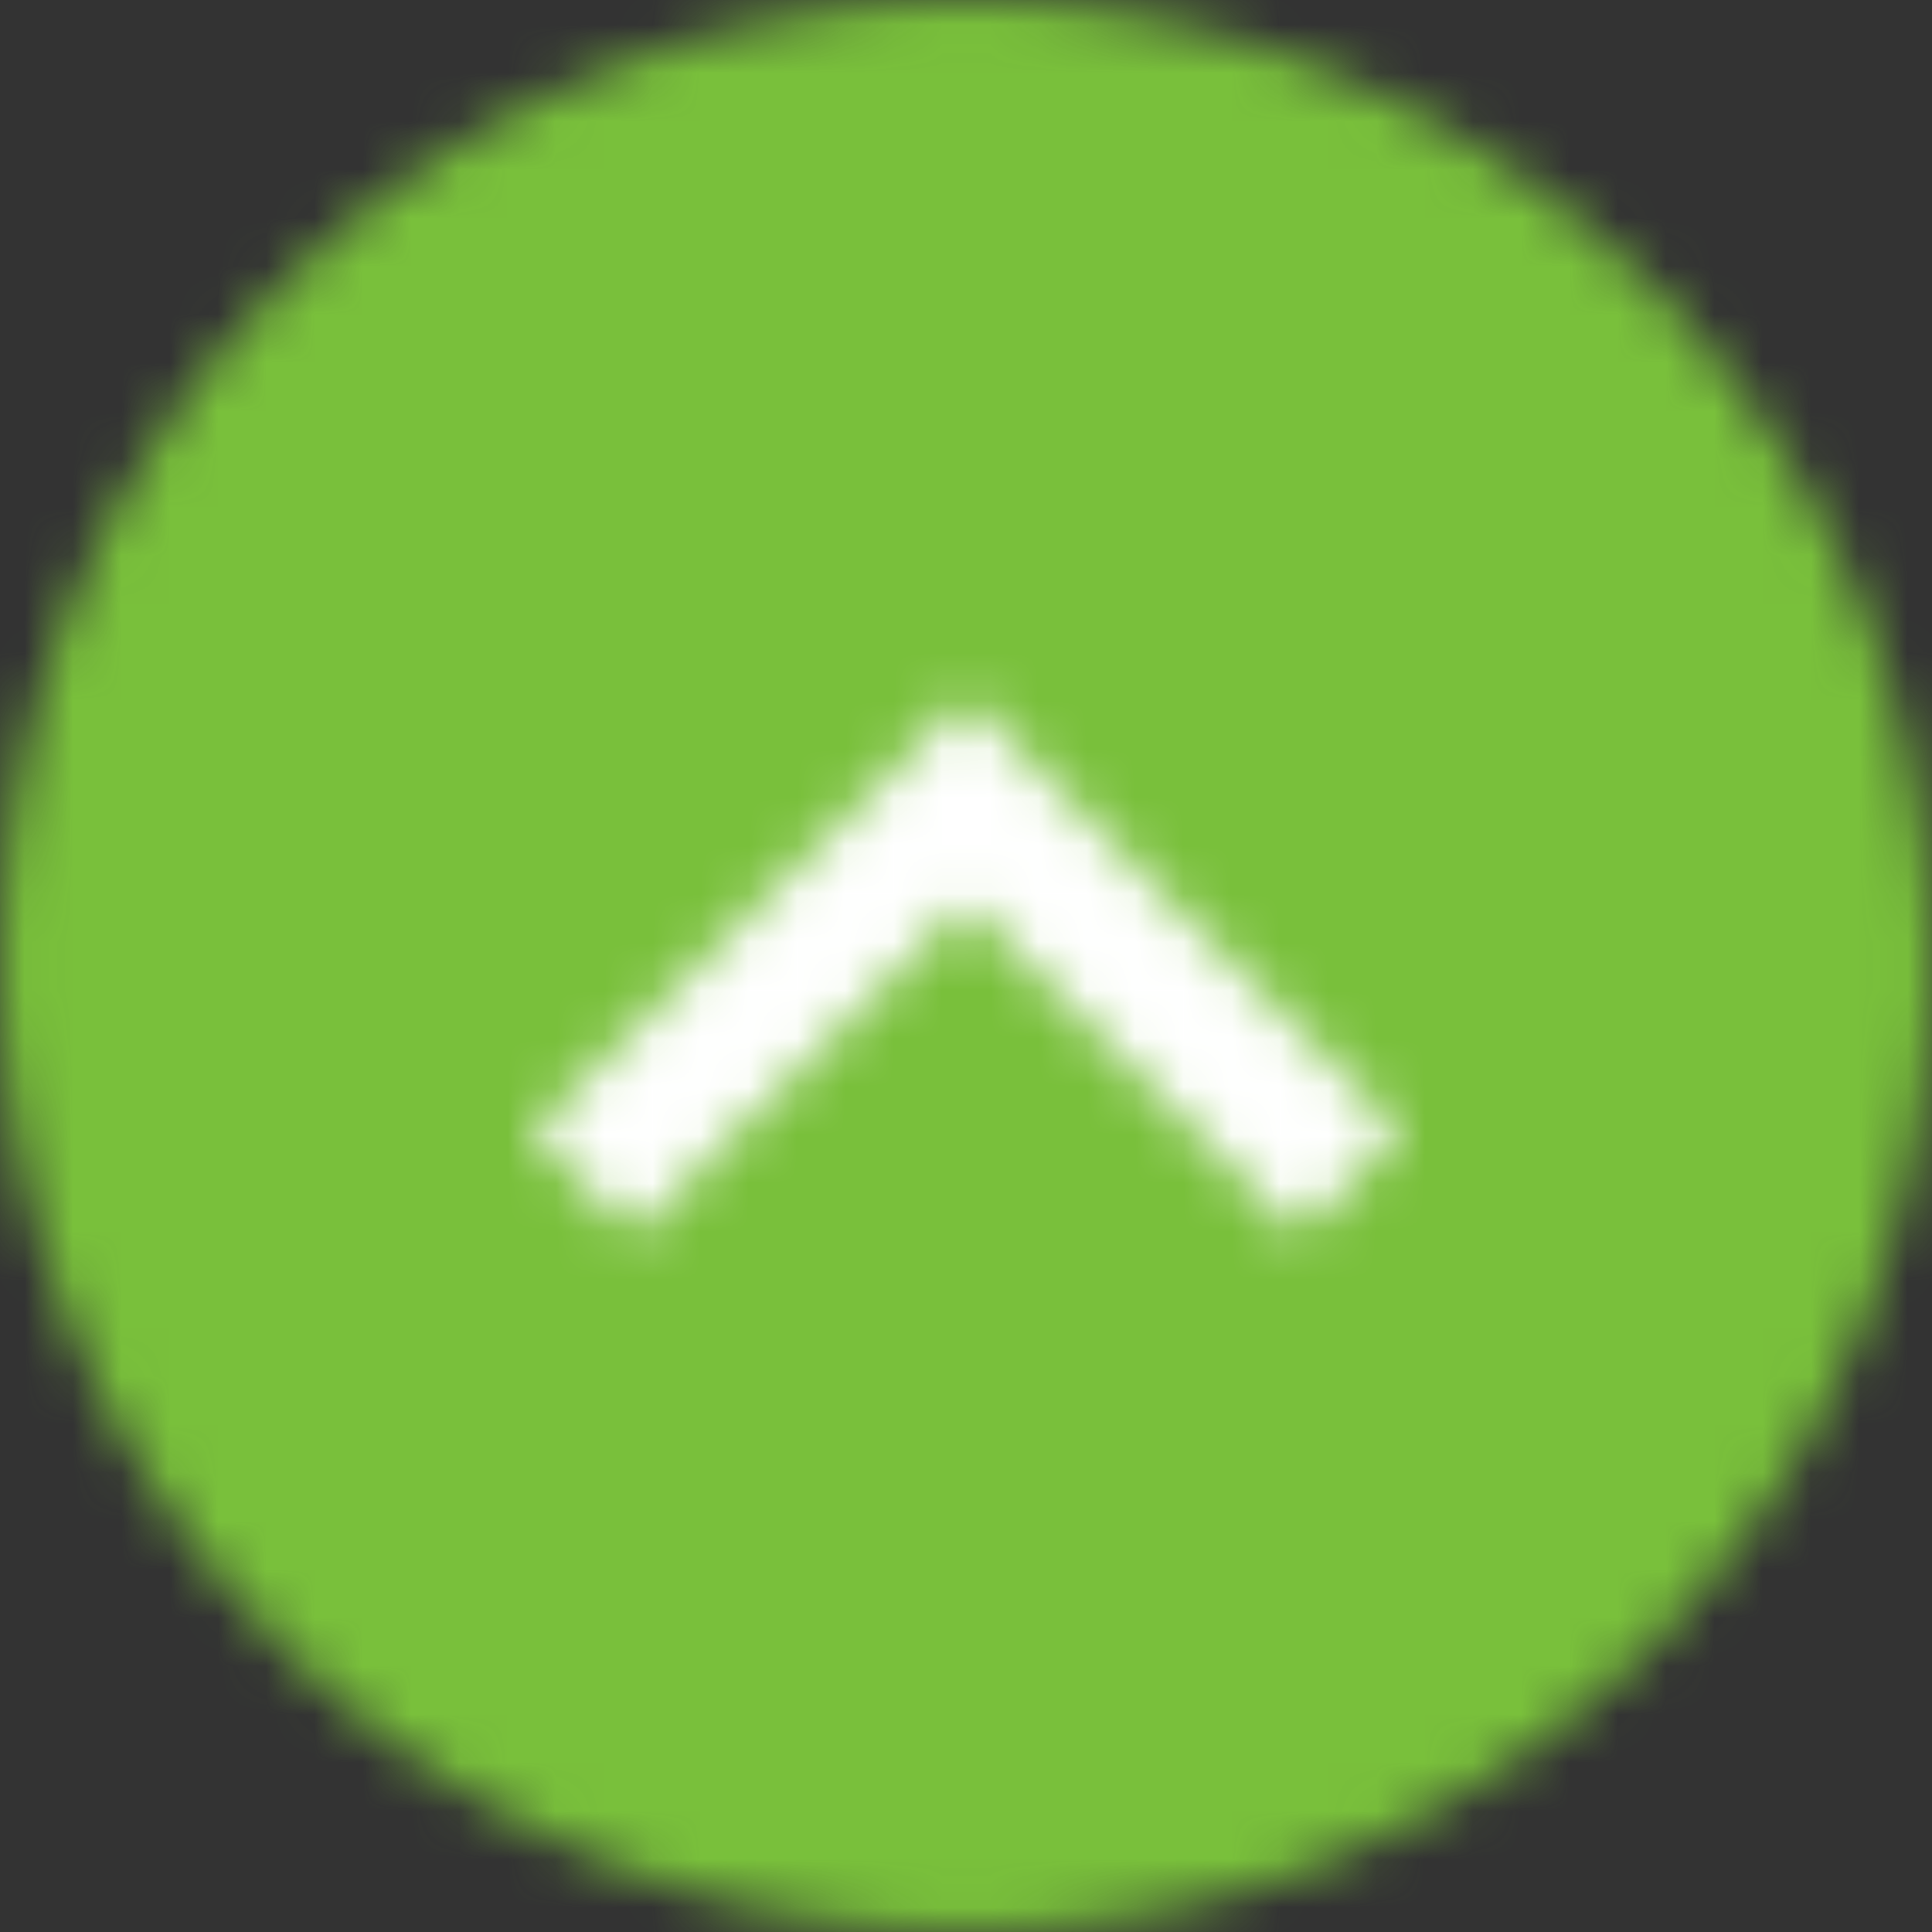 <?xml version="1.0" encoding="UTF-8"?>
<svg width="40px" height="40px" viewBox="0 0 40 40" version="1.1" xmlns="http://www.w3.org/2000/svg" xmlns:xlink="http://www.w3.org/1999/xlink">
    <rect x="0" y="0" width="40" height="40" fill="#333333" stroke="none"/>
    <!-- Generator: Sketch 55.1 (78136) - https://sketchapp.com -->
    <title>Top Page</title>
    <desc>Created with Sketch.</desc>
    <defs>
        <circle id="path-1" cx="20" cy="20" r="20"></circle>
        <polygon id="path-3" points="16.885 15.555 10 8.685 3.115 15.555 1 13.44 10 4.44 19 13.44"></polygon>
    </defs>
    <g id="Symbols" stroke="none" stroke-width="1" fill="none" fill-rule="evenodd">
        <g id="Footer-/-Copyright" transform="translate(-1200, -30)">
            <g id="Top-Page" transform="translate(1200, 30)">
                <mask id="mask-2" fill="white">
                    <use xlink:href="#path-1"></use>
                </mask>
                <g id="Shape" fill-rule="nonzero"></g>
                <g id="Colors/Mapcolor" mask="url(#mask-2)" fill="#79c03b" fill-rule="nonzero">
                    <rect id="color" x="0" y="0" width="40" height="40"></rect>
                </g>
                <g id="Icons/Arrow/Regular/Up" mask="url(#mask-2)">
                    <g transform="translate(10, 10)">
                        <mask id="mask-4" fill="white">
                            <use xlink:href="#path-3"></use>
                        </mask>
                        <g id="Shape" stroke="none" fill="none" fill-rule="nonzero"></g>
                        <g id="Colors/*White" stroke="none" fill="none" mask="url(#mask-4)" fill-rule="nonzero">
                            <rect id="color" fill="#FFFFFF" x="0" y="0" width="20" height="20"></rect>
                        </g>
                    </g>
                </g>
            </g>
        </g>
    </g>
</svg>